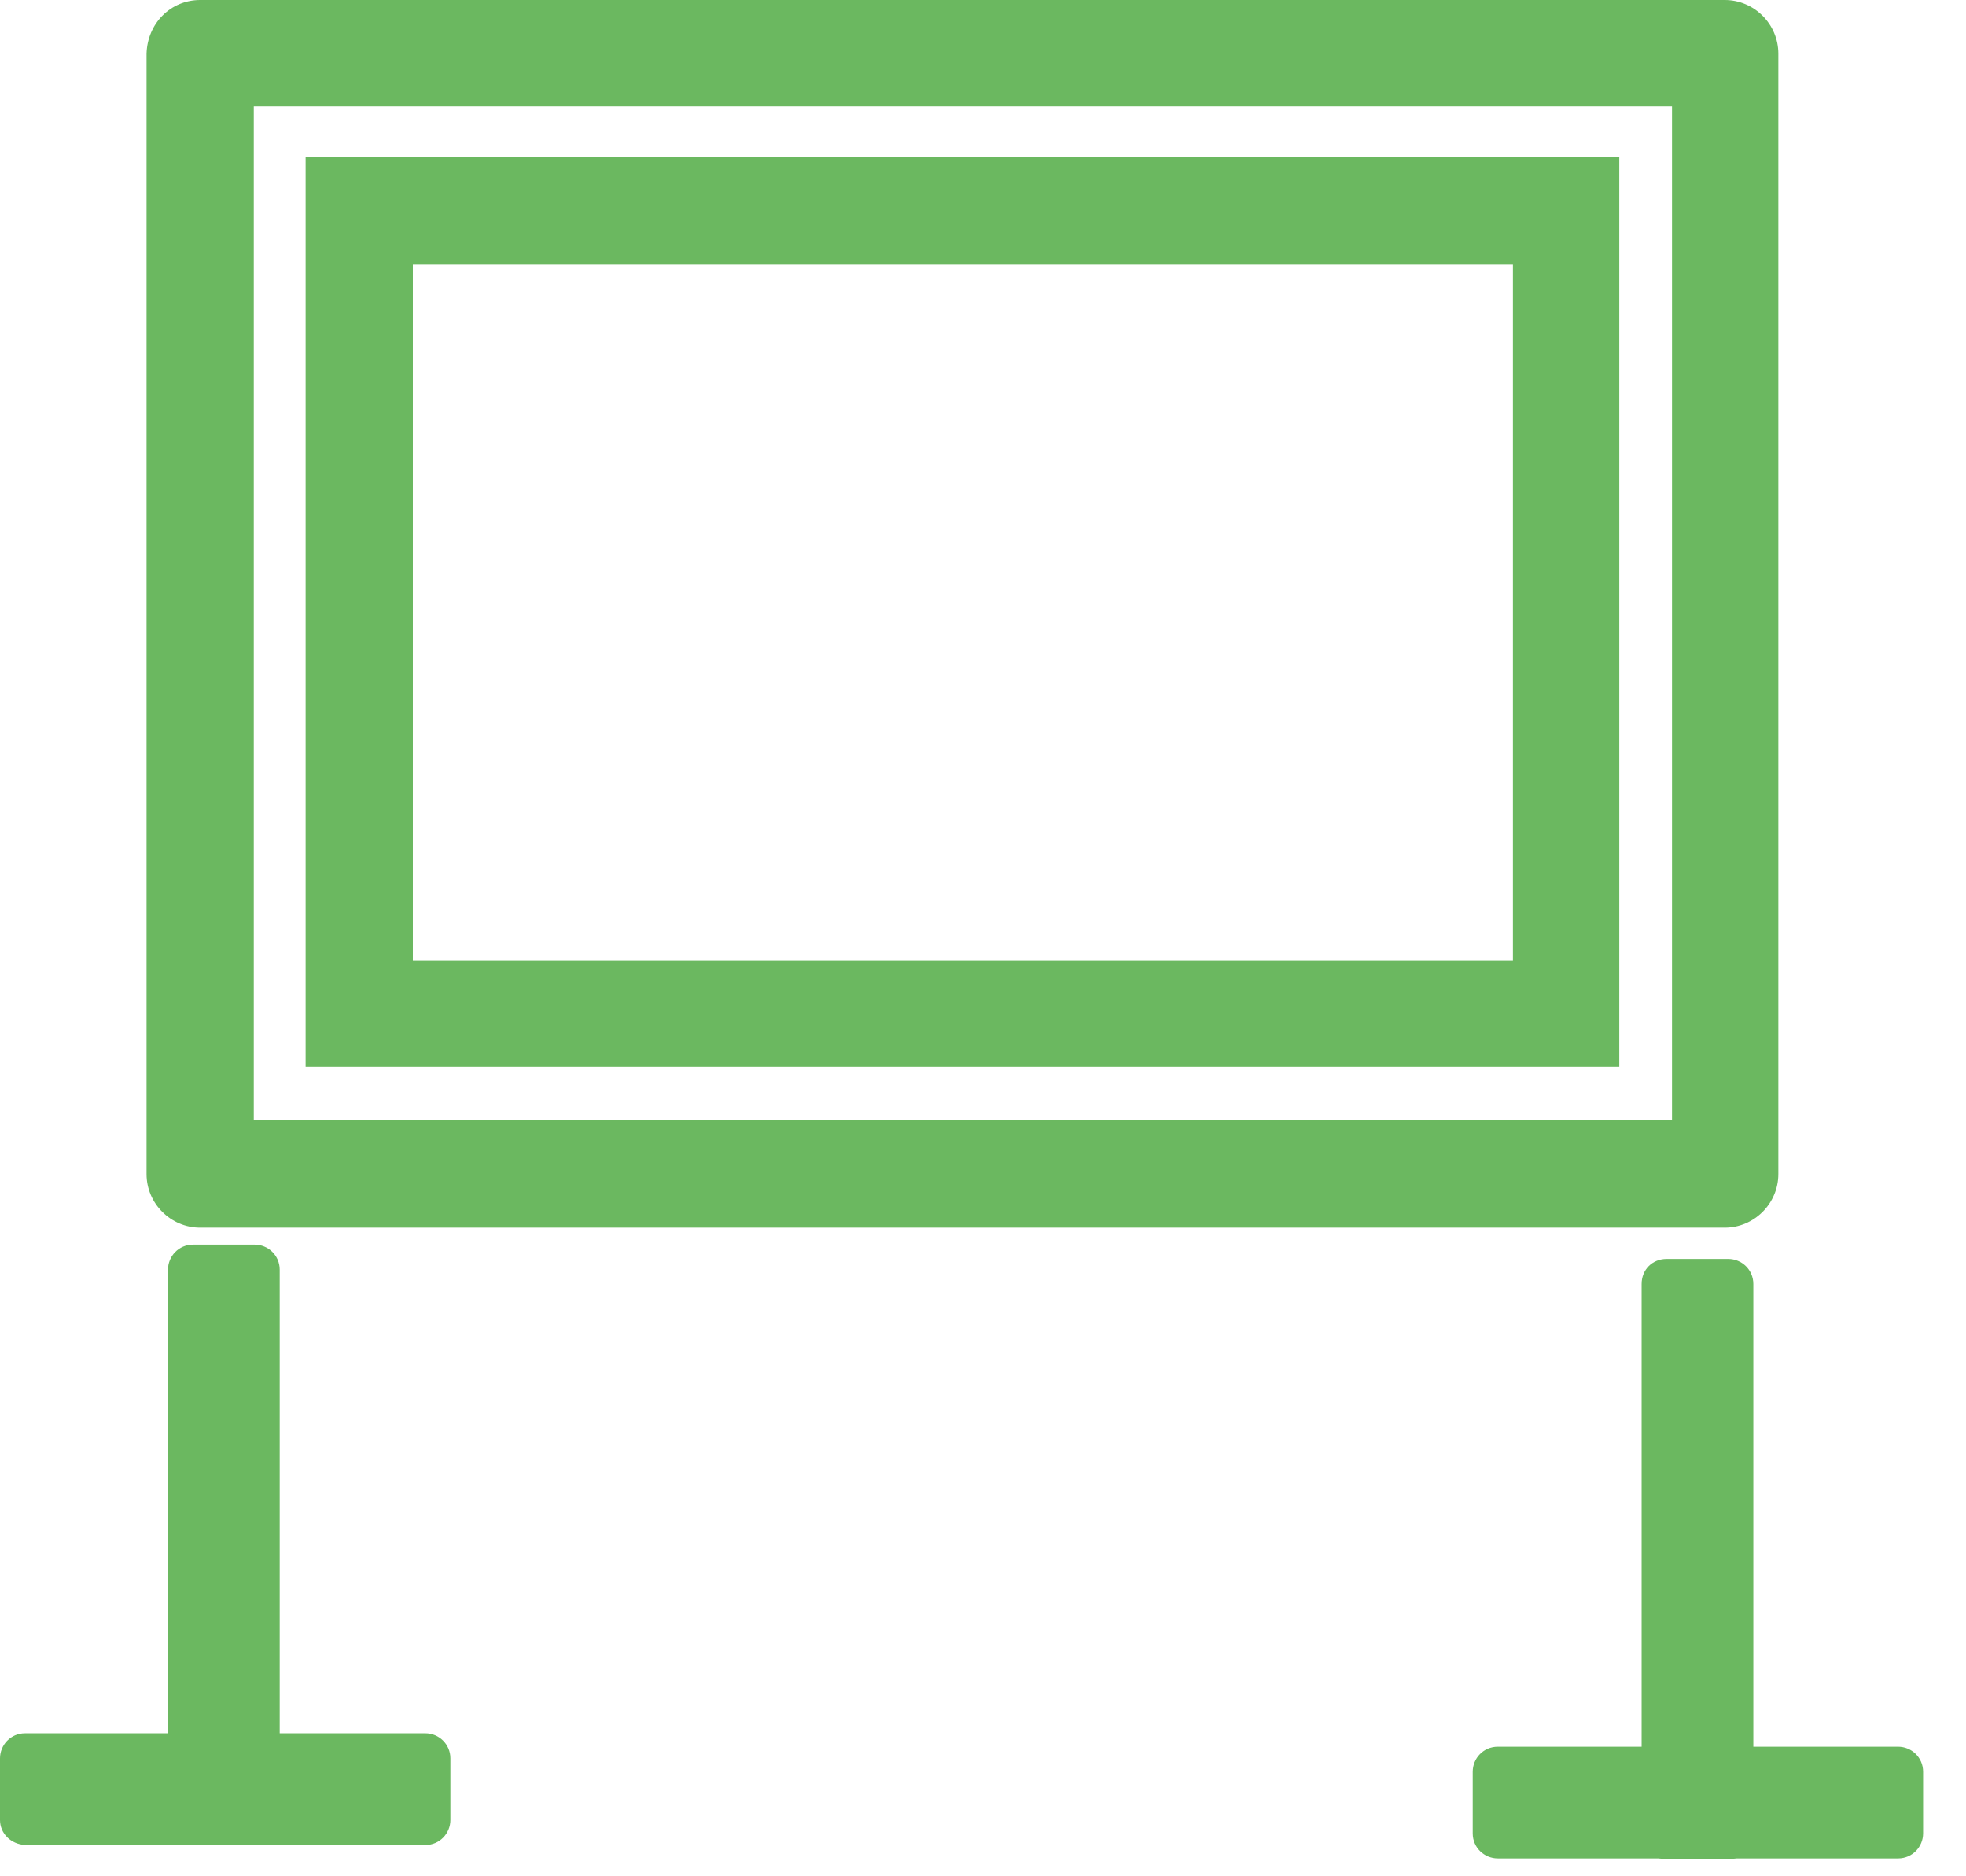 <svg width="22" height="21" viewBox="0 0 22 21" fill="none" xmlns="http://www.w3.org/2000/svg">
<path fill-rule="evenodd" clip-rule="evenodd" d="M2.24 0H19.3C19.63 0 19.9 0.27 19.9 0.6V13.14C19.9 13.47 19.63 13.74 19.3 13.74H2.24C1.91 13.74 1.64 13.47 1.64 13.14V0.6C1.65 0.26 1.91 0 2.24 0ZM18.71 1.19H2.84V12.54H18.71V1.19Z" fill="#6BB860"/>
<path fill-rule="evenodd" clip-rule="evenodd" d="M4.62 10.75H16.93V2.96H4.62V10.75ZM17.52 11.94H4.02H3.42V11.34V2.36V1.76H4.02H17.52H18.12V2.36V11.34V11.94H17.52Z" fill="#6BB860"/>
<path fill-rule="evenodd" clip-rule="evenodd" d="M18.65 14.09H19.34C19.49 14.09 19.62 14.21 19.62 14.37V20.53C19.62 20.68 19.5 20.81 19.34 20.81H18.65C18.5 20.81 18.37 20.69 18.37 20.53V14.37C18.37 14.21 18.49 14.09 18.65 14.09Z" fill="#6BB860"/>
<path fill-rule="evenodd" clip-rule="evenodd" d="M16.48 20.52V19.83C16.48 19.68 16.6 19.55 16.76 19.55H21.24C21.39 19.55 21.52 19.67 21.52 19.83V20.52C21.52 20.67 21.4 20.8 21.24 20.8H16.76C16.61 20.8 16.48 20.68 16.48 20.52Z" fill="#6BB860"/>
<path fill-rule="evenodd" clip-rule="evenodd" d="M2.16 13.93H2.85C3 13.93 3.13 14.05 3.13 14.21V20.37C3.13 20.52 3.01 20.65 2.85 20.65H2.16C2.01 20.65 1.88 20.53 1.88 20.37V14.21C1.88 14.06 2 13.93 2.16 13.93Z" fill="#6BB860"/>
<path fill-rule="evenodd" clip-rule="evenodd" d="M0 20.37V19.68C0 19.53 0.12 19.4 0.28 19.4H4.76C4.91 19.4 5.04 19.52 5.04 19.68V20.37C5.04 20.52 4.92 20.65 4.76 20.65H0.28C0.12 20.64 0 20.52 0 20.37Z" fill="#6BB860"/>
</svg>
